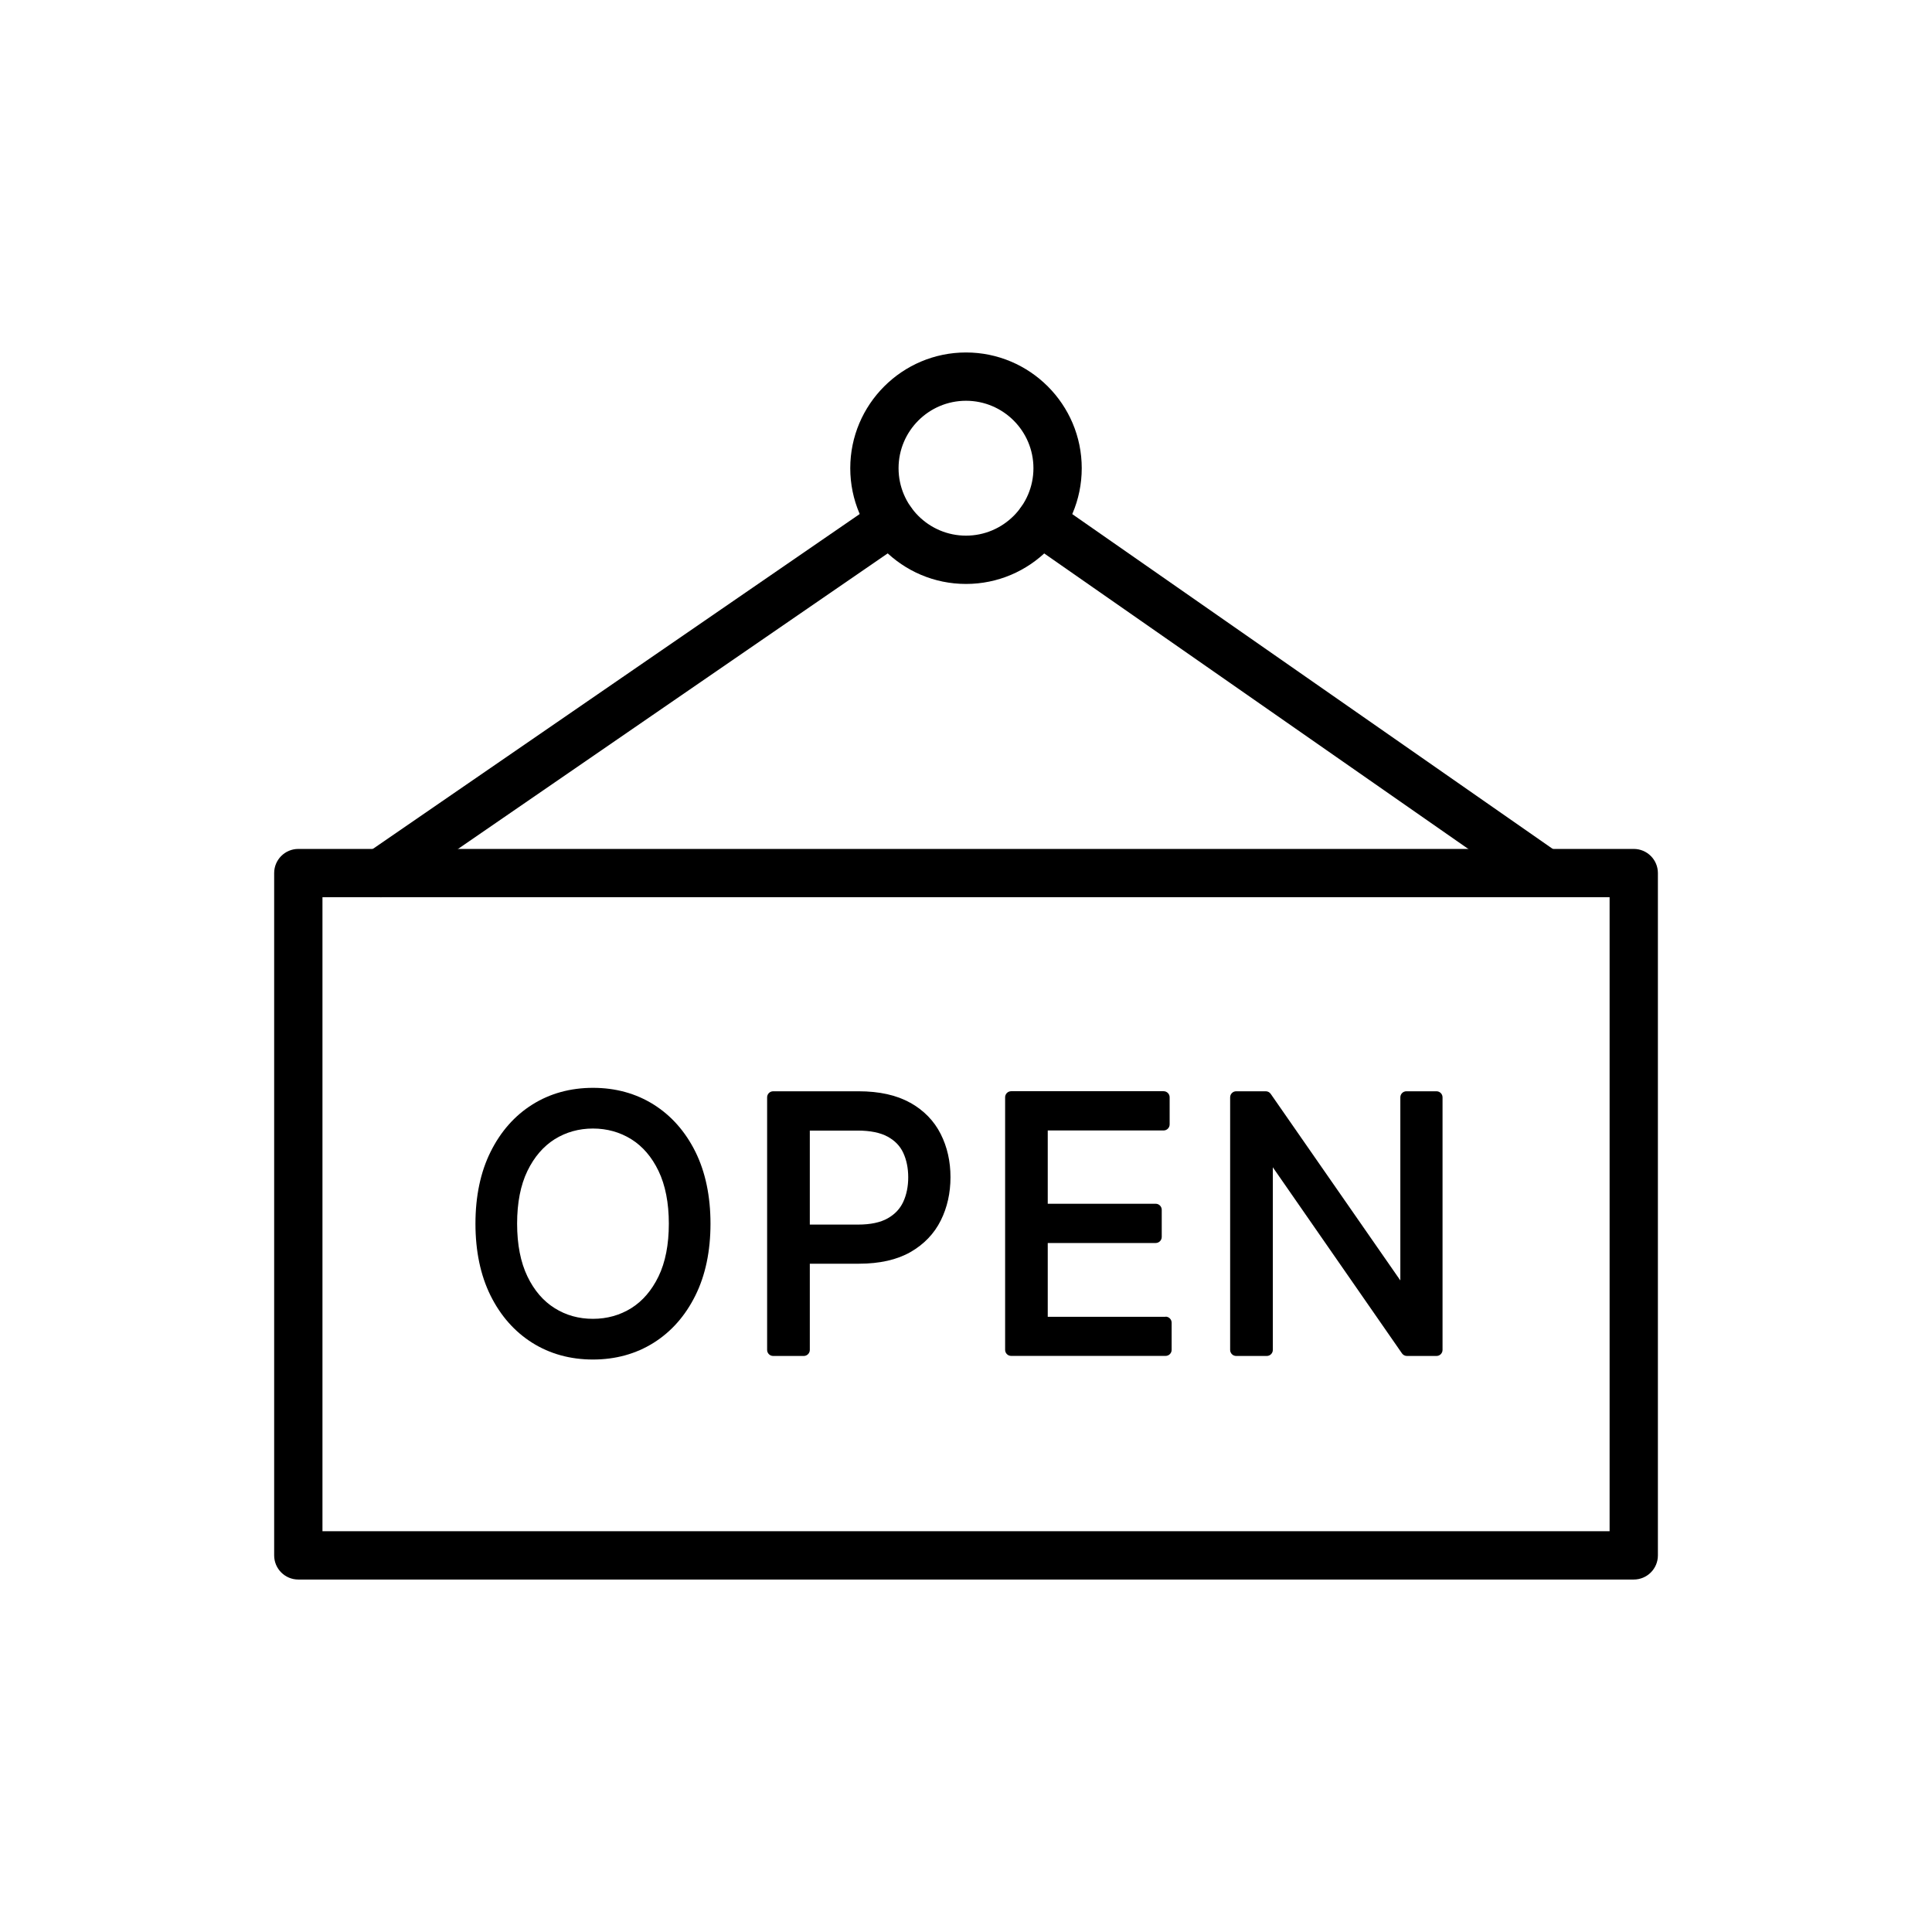 <?xml version="1.0" encoding="UTF-8"?><svg id="Layer_3" xmlns="http://www.w3.org/2000/svg" viewBox="0 0 320 320"><path d="M270.59,261.62H49.41c-2.21,0-4-1.79-4-4v-113.01c0-2.21,1.79-4,4-4h221.19c2.21,0,4,1.79,4,4v113.01c0,2.21-1.79,4-4,4ZM53.41,253.62h213.19v-105.01H53.41v105.01Z"/><path d="M160,96.72c-10.57,0-19.17-8.6-19.17-19.17s8.6-19.17,19.17-19.17,19.17,8.6,19.17,19.17-8.6,19.17-19.17,19.17ZM160,66.38c-6.16,0-11.17,5.01-11.17,11.17s5.01,11.17,11.17,11.17,11.17-5.01,11.17-11.17-5.01-11.17-11.17-11.17Z"/><path d="M62.99,148.61c-1.27,0-2.52-.61-3.3-1.73-1.25-1.82-.79-4.31,1.03-5.56l84.67-58.24c1.82-1.25,4.31-.79,5.56,1.03,1.25,1.82.79,4.31-1.03,5.56l-84.67,58.24c-.69.48-1.48.71-2.26.71Z"/><path d="M255.92,148.61c-.79,0-1.59-.23-2.28-.72l-83.58-58.24c-1.81-1.26-2.26-3.76-.99-5.57,1.26-1.81,3.75-2.26,5.57-.99l83.58,58.24c1.81,1.26,2.26,3.76.99,5.57-.78,1.12-2.02,1.71-3.29,1.71Z"/><path d="M108.27,182.95c-2.93-1.84-6.31-2.77-10.05-2.77s-7.13.93-10.05,2.77c-2.92,1.83-5.25,4.47-6.92,7.84-1.66,3.34-2.5,7.34-2.5,11.89s.84,8.55,2.49,11.89c1.67,3.37,4,6,6.92,7.84,2.93,1.84,6.31,2.77,10.05,2.77s7.12-.93,10.05-2.77c2.93-1.84,5.25-4.47,6.92-7.84,1.66-3.34,2.5-7.34,2.5-11.89s-.84-8.55-2.49-11.89c-1.67-3.37-4-6-6.92-7.84ZM110.78,202.68c0,3.45-.57,6.39-1.71,8.74-1.12,2.31-2.64,4.08-4.51,5.25-1.88,1.17-4.01,1.77-6.35,1.77s-4.47-.59-6.34-1.77c-1.88-1.17-3.4-2.94-4.51-5.25-1.13-2.34-1.71-5.28-1.71-8.74s.57-6.39,1.71-8.74c1.12-2.31,2.64-4.07,4.51-5.25,1.88-1.17,4.01-1.77,6.34-1.77s4.47.6,6.35,1.77c1.88,1.17,3.4,2.94,4.51,5.25,1.13,2.35,1.71,5.29,1.71,8.74Z"/><path d="M150.75,182.65h0c-2.23-1.26-5.11-1.9-8.55-1.9h-14.14c-.55,0-1,.45-1,1v41.84c0,.55.45,1,1,1h5.07c.55,0,1-.45,1-1v-14.28h8.15c3.42,0,6.28-.65,8.51-1.92,2.25-1.29,3.94-3.05,5.03-5.24,1.07-2.14,1.61-4.56,1.61-7.17s-.54-5.02-1.62-7.15c-1.09-2.17-2.79-3.92-5.05-5.19ZM150.43,195c0,1.52-.28,2.89-.83,4.08-.54,1.15-1.37,2.03-2.56,2.71-1.21.69-2.86,1.04-4.92,1.04h-7.99v-15.57h7.91c2.09,0,3.77.34,4.99,1.01,1.2.66,2.04,1.53,2.57,2.66.55,1.18.83,2.55.83,4.07Z"/><path d="M193.05,218.1h-19.51v-12.22h17.88c.55,0,1-.45,1-1v-4.5c0-.55-.45-1-1-1h-17.88v-12.14h19.19c.55,0,1-.45,1-1v-4.5c0-.55-.45-1-1-1h-25.25c-.55,0-1,.45-1,1v41.84c0,.55.45,1,1,1h25.58c.55,0,1-.45,1-1v-4.5c0-.55-.45-1-1-1Z"/><path d="M237.93,180.75h-4.99c-.55,0-1,.45-1,1v30.33l-21.47-30.9c-.19-.27-.49-.43-.82-.43h-4.9c-.55,0-1,.45-1,1v41.84c0,.55.45,1,1,1h5.07c.55,0,1-.45,1-1v-30.25l21.39,30.82c.19.27.49.43.82.43h4.9c.55,0,1-.45,1-1v-41.84c0-.55-.45-1-1-1Z"/></svg>